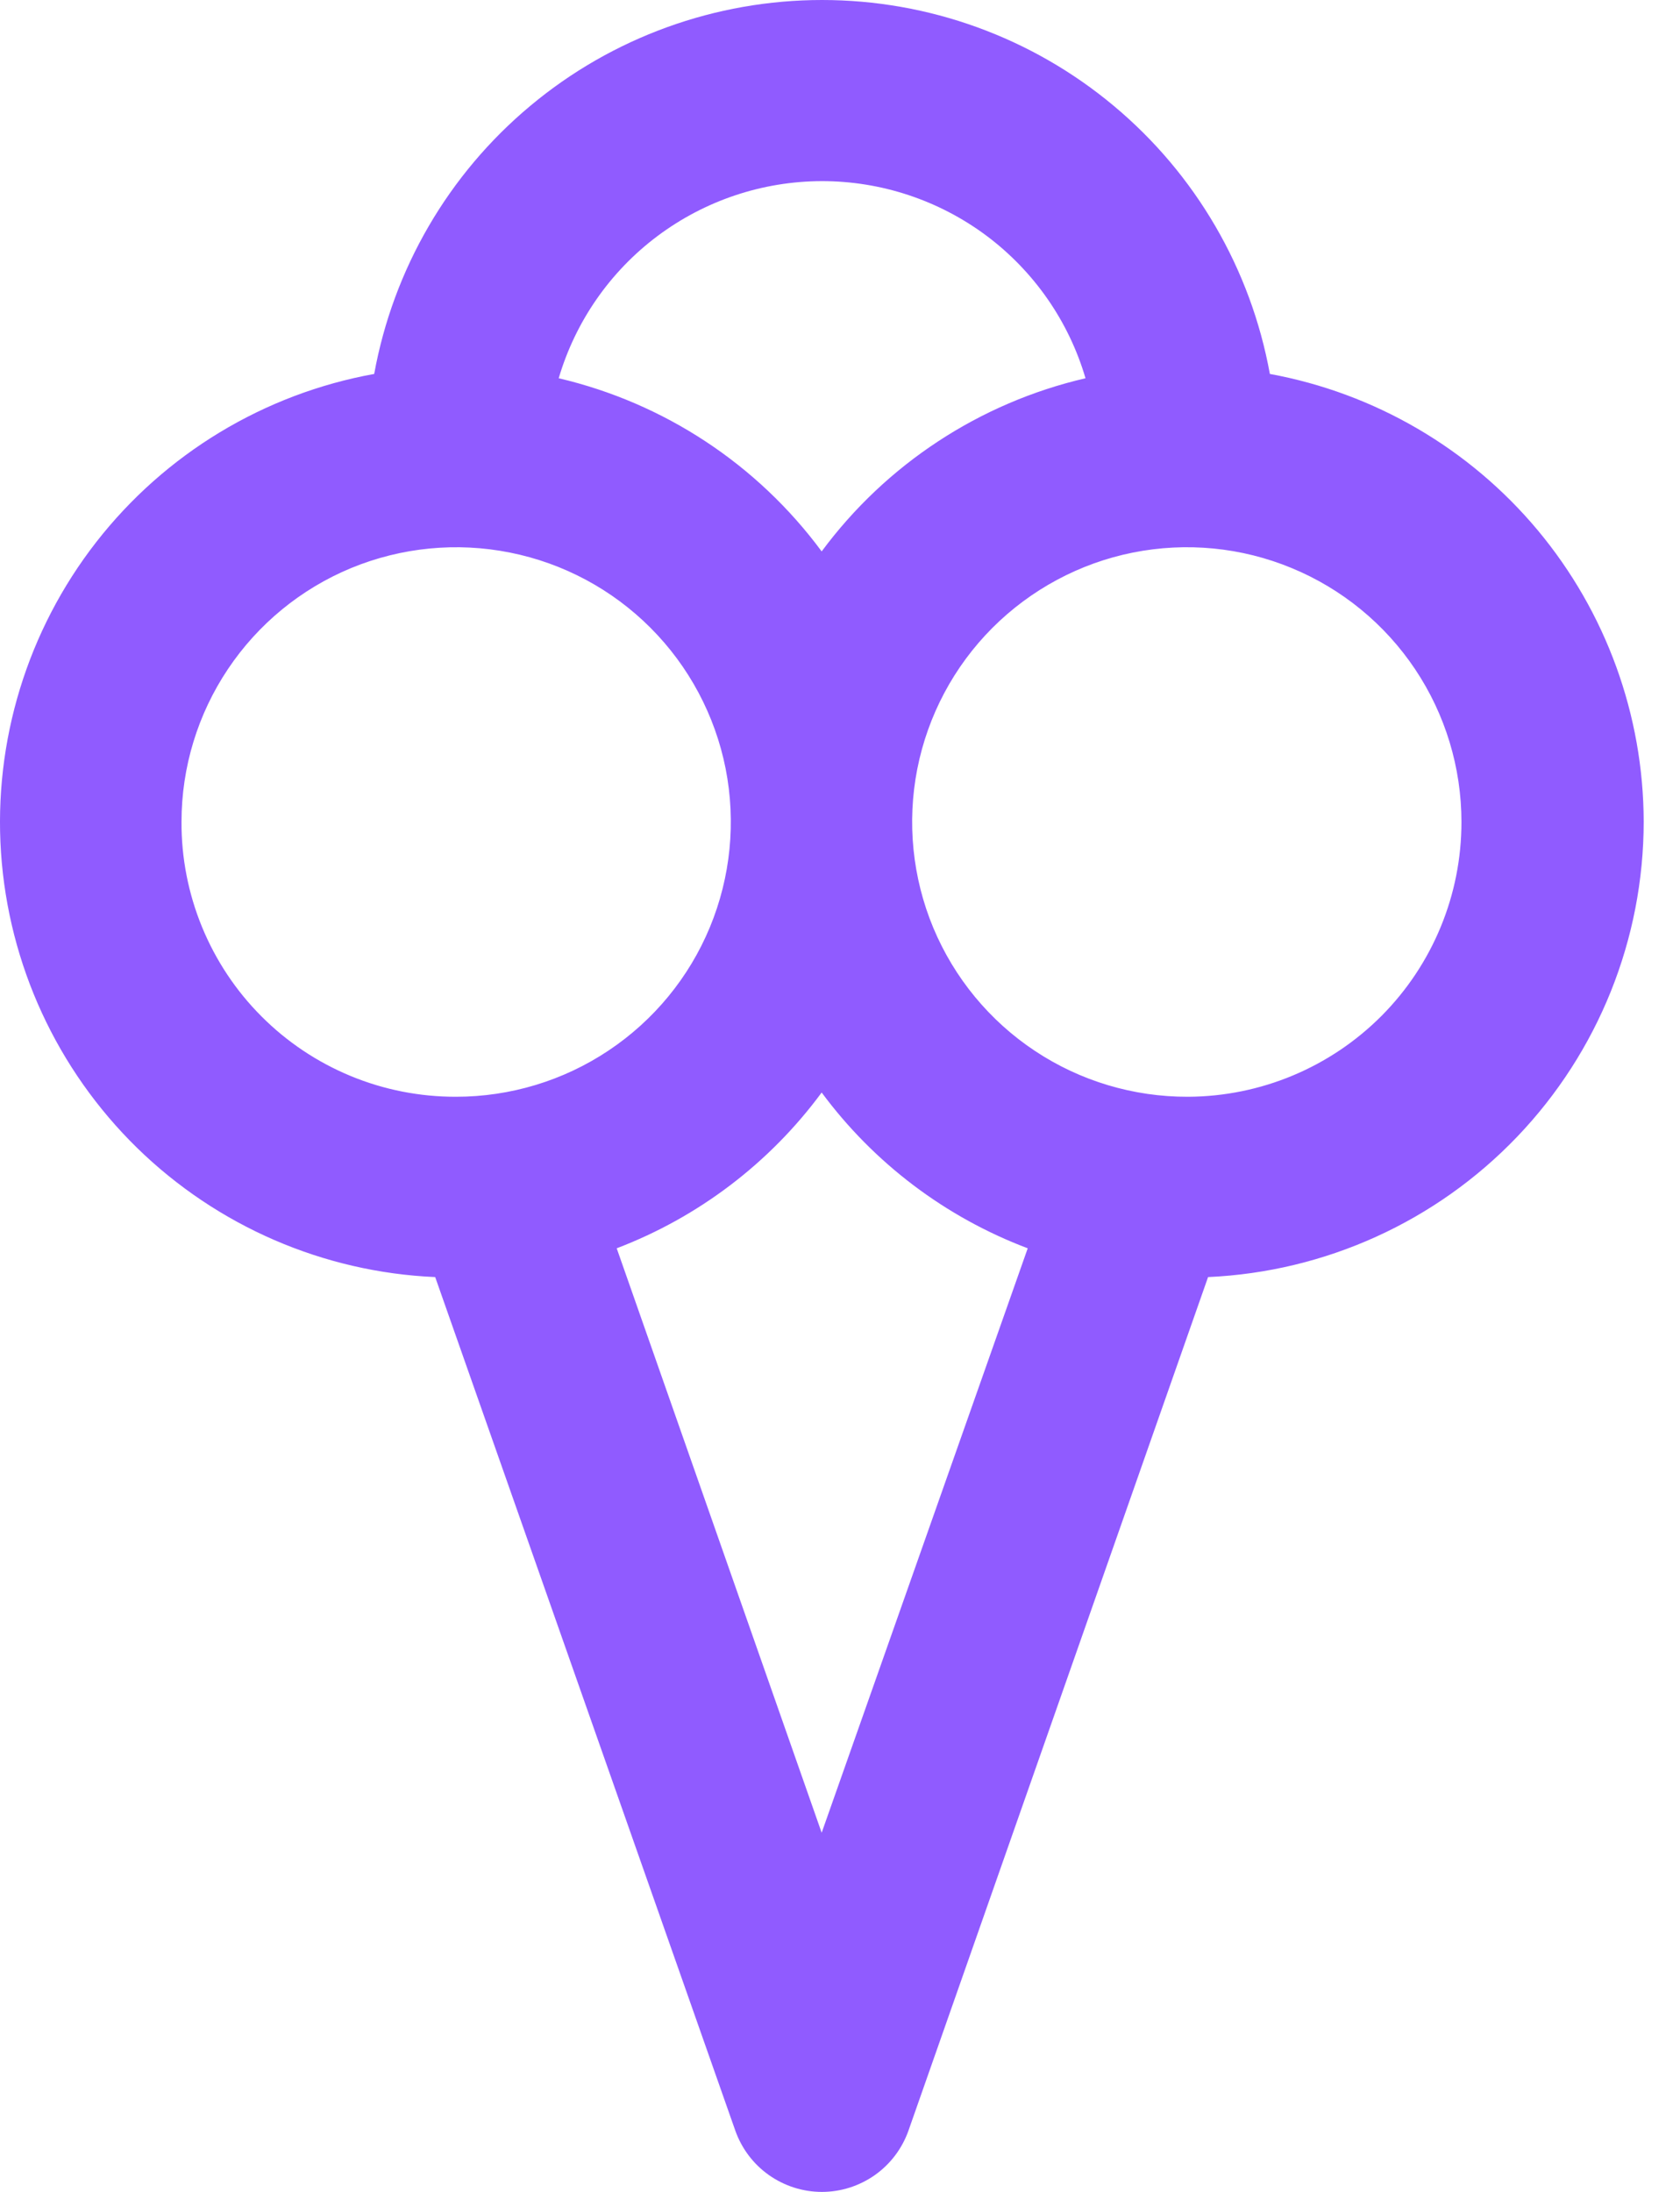 <?xml version="1.0" encoding="UTF-8"?> <svg xmlns="http://www.w3.org/2000/svg" width="23" height="30" viewBox="0 0 23 30" fill="none"> <path d="M22.503 11.246C22.5 9.787 21.986 8.376 21.052 7.257C20.117 6.138 18.82 5.381 17.385 5.118C17.124 3.682 16.368 2.383 15.247 1.448C14.127 0.512 12.714 0 11.254 0C9.795 0 8.381 0.512 7.261 1.448C6.14 2.383 5.384 3.682 5.123 5.118C3.615 5.391 2.26 6.21 1.317 7.42C0.375 8.629 -0.089 10.143 0.014 11.672C0.118 13.202 0.781 14.639 1.877 15.711C2.974 16.782 4.427 17.412 5.958 17.479L10.067 29.162C10.154 29.407 10.314 29.619 10.526 29.769C10.739 29.919 10.992 30 11.252 30C11.512 30 11.765 29.919 11.978 29.769C12.19 29.619 12.35 29.407 12.437 29.162L16.539 17.479C18.144 17.407 19.66 16.719 20.771 15.558C21.882 14.397 22.502 12.853 22.503 11.246V11.246ZM11.249 2.479C12.062 2.478 12.853 2.74 13.505 3.226C14.156 3.713 14.632 4.397 14.861 5.177C13.414 5.513 12.133 6.353 11.249 7.547C10.368 6.355 9.092 5.515 7.649 5.177C7.878 4.4 8.352 3.717 9.001 3.231C9.65 2.745 10.438 2.481 11.249 2.479V2.479ZM2.485 11.246C2.485 10.502 2.707 9.775 3.121 9.157C3.534 8.54 4.122 8.058 4.809 7.774C5.497 7.491 6.253 7.417 6.982 7.563C7.711 7.708 8.381 8.067 8.906 8.593C9.432 9.12 9.789 9.79 9.934 10.519C10.078 11.249 10.003 12.005 9.718 12.692C9.433 13.379 8.951 13.965 8.332 14.378C7.714 14.791 6.986 15.011 6.243 15.011C5.748 15.012 5.258 14.916 4.801 14.727C4.344 14.538 3.929 14.261 3.58 13.911C3.23 13.561 2.954 13.145 2.766 12.688C2.578 12.23 2.482 11.74 2.485 11.246V11.246ZM11.249 25.084L8.443 17.085C9.563 16.658 10.537 15.918 11.249 14.953C11.965 15.92 12.944 16.66 14.07 17.085L11.249 25.084ZM16.261 15.011C15.517 15.013 14.788 14.795 14.168 14.383C13.548 13.972 13.064 13.385 12.777 12.698C12.491 12.011 12.415 11.255 12.558 10.525C12.702 9.794 13.059 9.123 13.584 8.596C14.11 8.069 14.78 7.709 15.509 7.563C16.239 7.417 16.996 7.49 17.684 7.775C18.372 8.059 18.96 8.541 19.374 9.16C19.787 9.778 20.008 10.506 20.008 11.25C20.009 12.244 19.616 13.198 18.915 13.903C18.213 14.608 17.262 15.006 16.268 15.011H16.261Z" fill="#905BFF"></path> </svg> 
